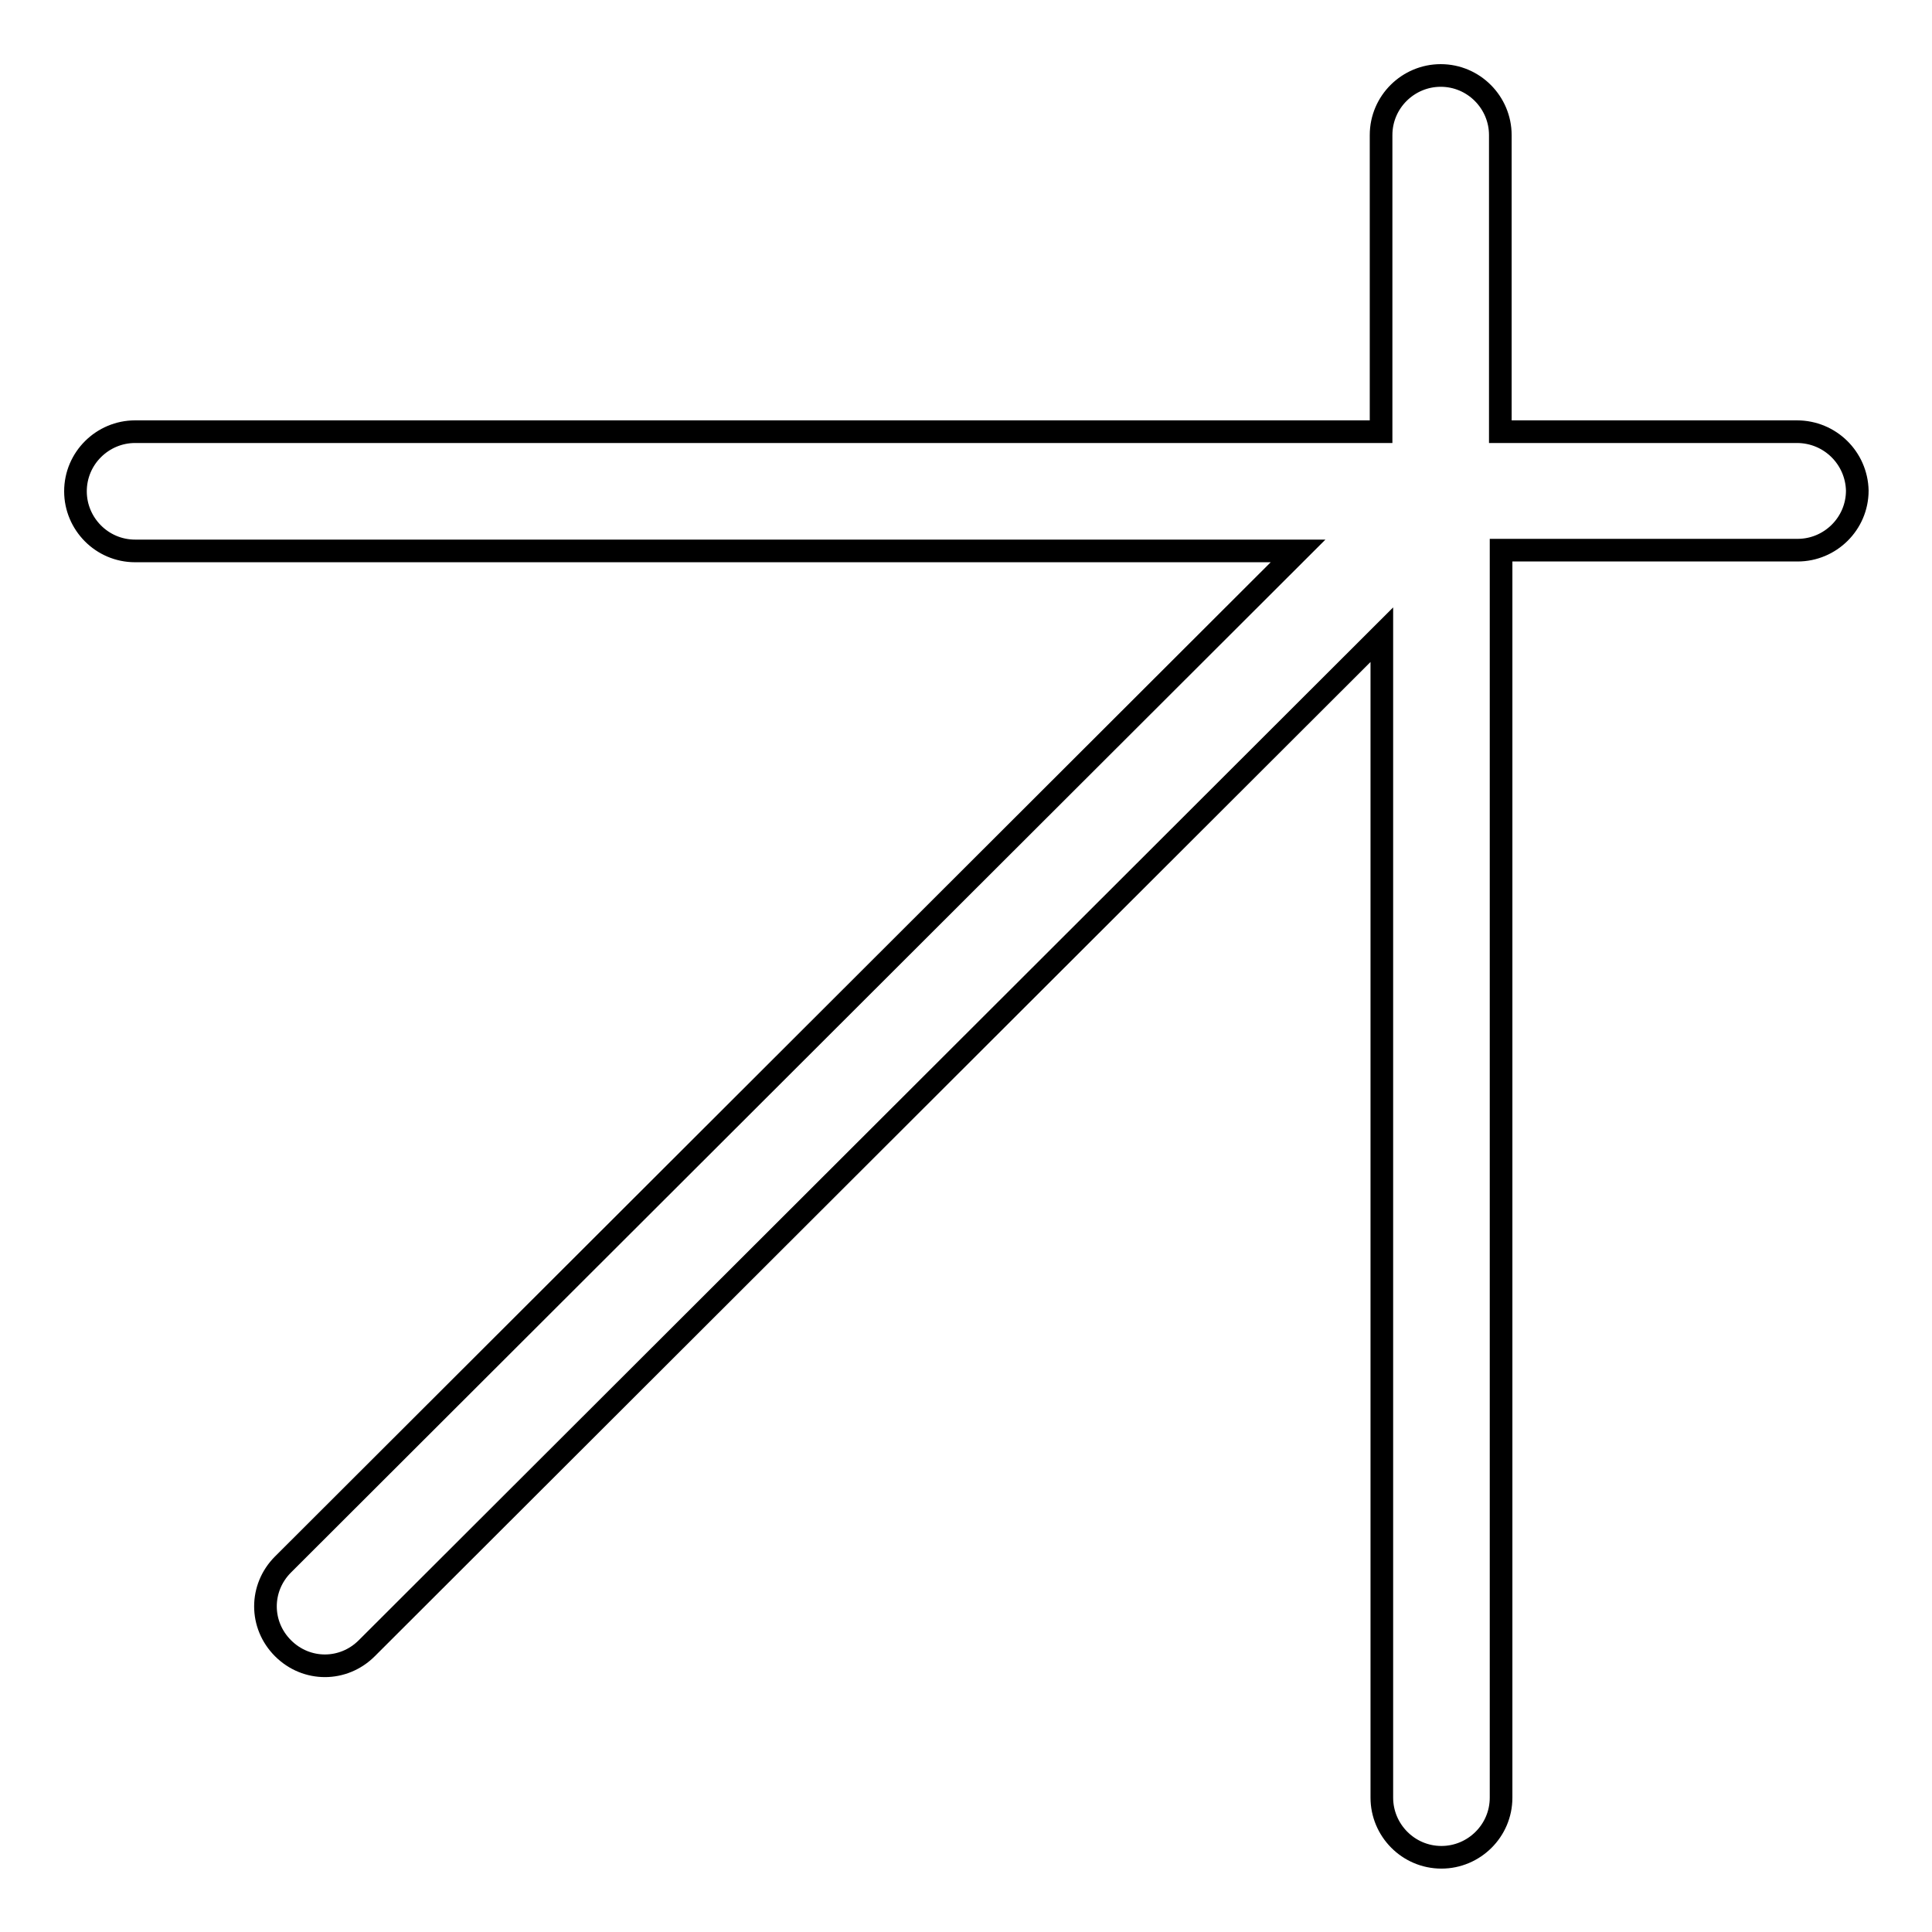 <?xml version="1.0" encoding="utf-8"?>
<!-- Svg Vector Icons : http://www.onlinewebfonts.com/icon -->
<!DOCTYPE svg PUBLIC "-//W3C//DTD SVG 1.1//EN" "http://www.w3.org/Graphics/SVG/1.1/DTD/svg11.dtd">
<svg version="1.1" xmlns="http://www.w3.org/2000/svg" xmlns:xlink="http://www.w3.org/1999/xlink" x="0px" y="0px" viewBox="0 0 256 256" enable-background="new 0 0 256 256" xml:space="preserve">
<g><g><path stroke-width="3" fill-opacity="0" stroke="#000000"  d="M238.1,57.2h-39.3V17.9c0-4.3-3.5-7.9-7.9-7.9c-4.3,0-7.9,3.5-7.9,7.9v39.3H17.9c-4.3,0-7.9,3.5-7.9,7.9c0,4.3,3.5,7.9,7.9,7.9h154.1L37.5,207.3c-3.1,3.1-3.1,8,0,11.1c3.1,3.1,8,3.1,11.1,0L183.1,84.1v154.1c0,4.3,3.5,7.9,7.9,7.9c4.3,0,7.9-3.5,7.9-7.9V72.9h39.3c4.3,0,7.9-3.5,7.9-7.9C246,60.7,242.5,57.2,238.1,57.2z"/></g></g>
</svg>
